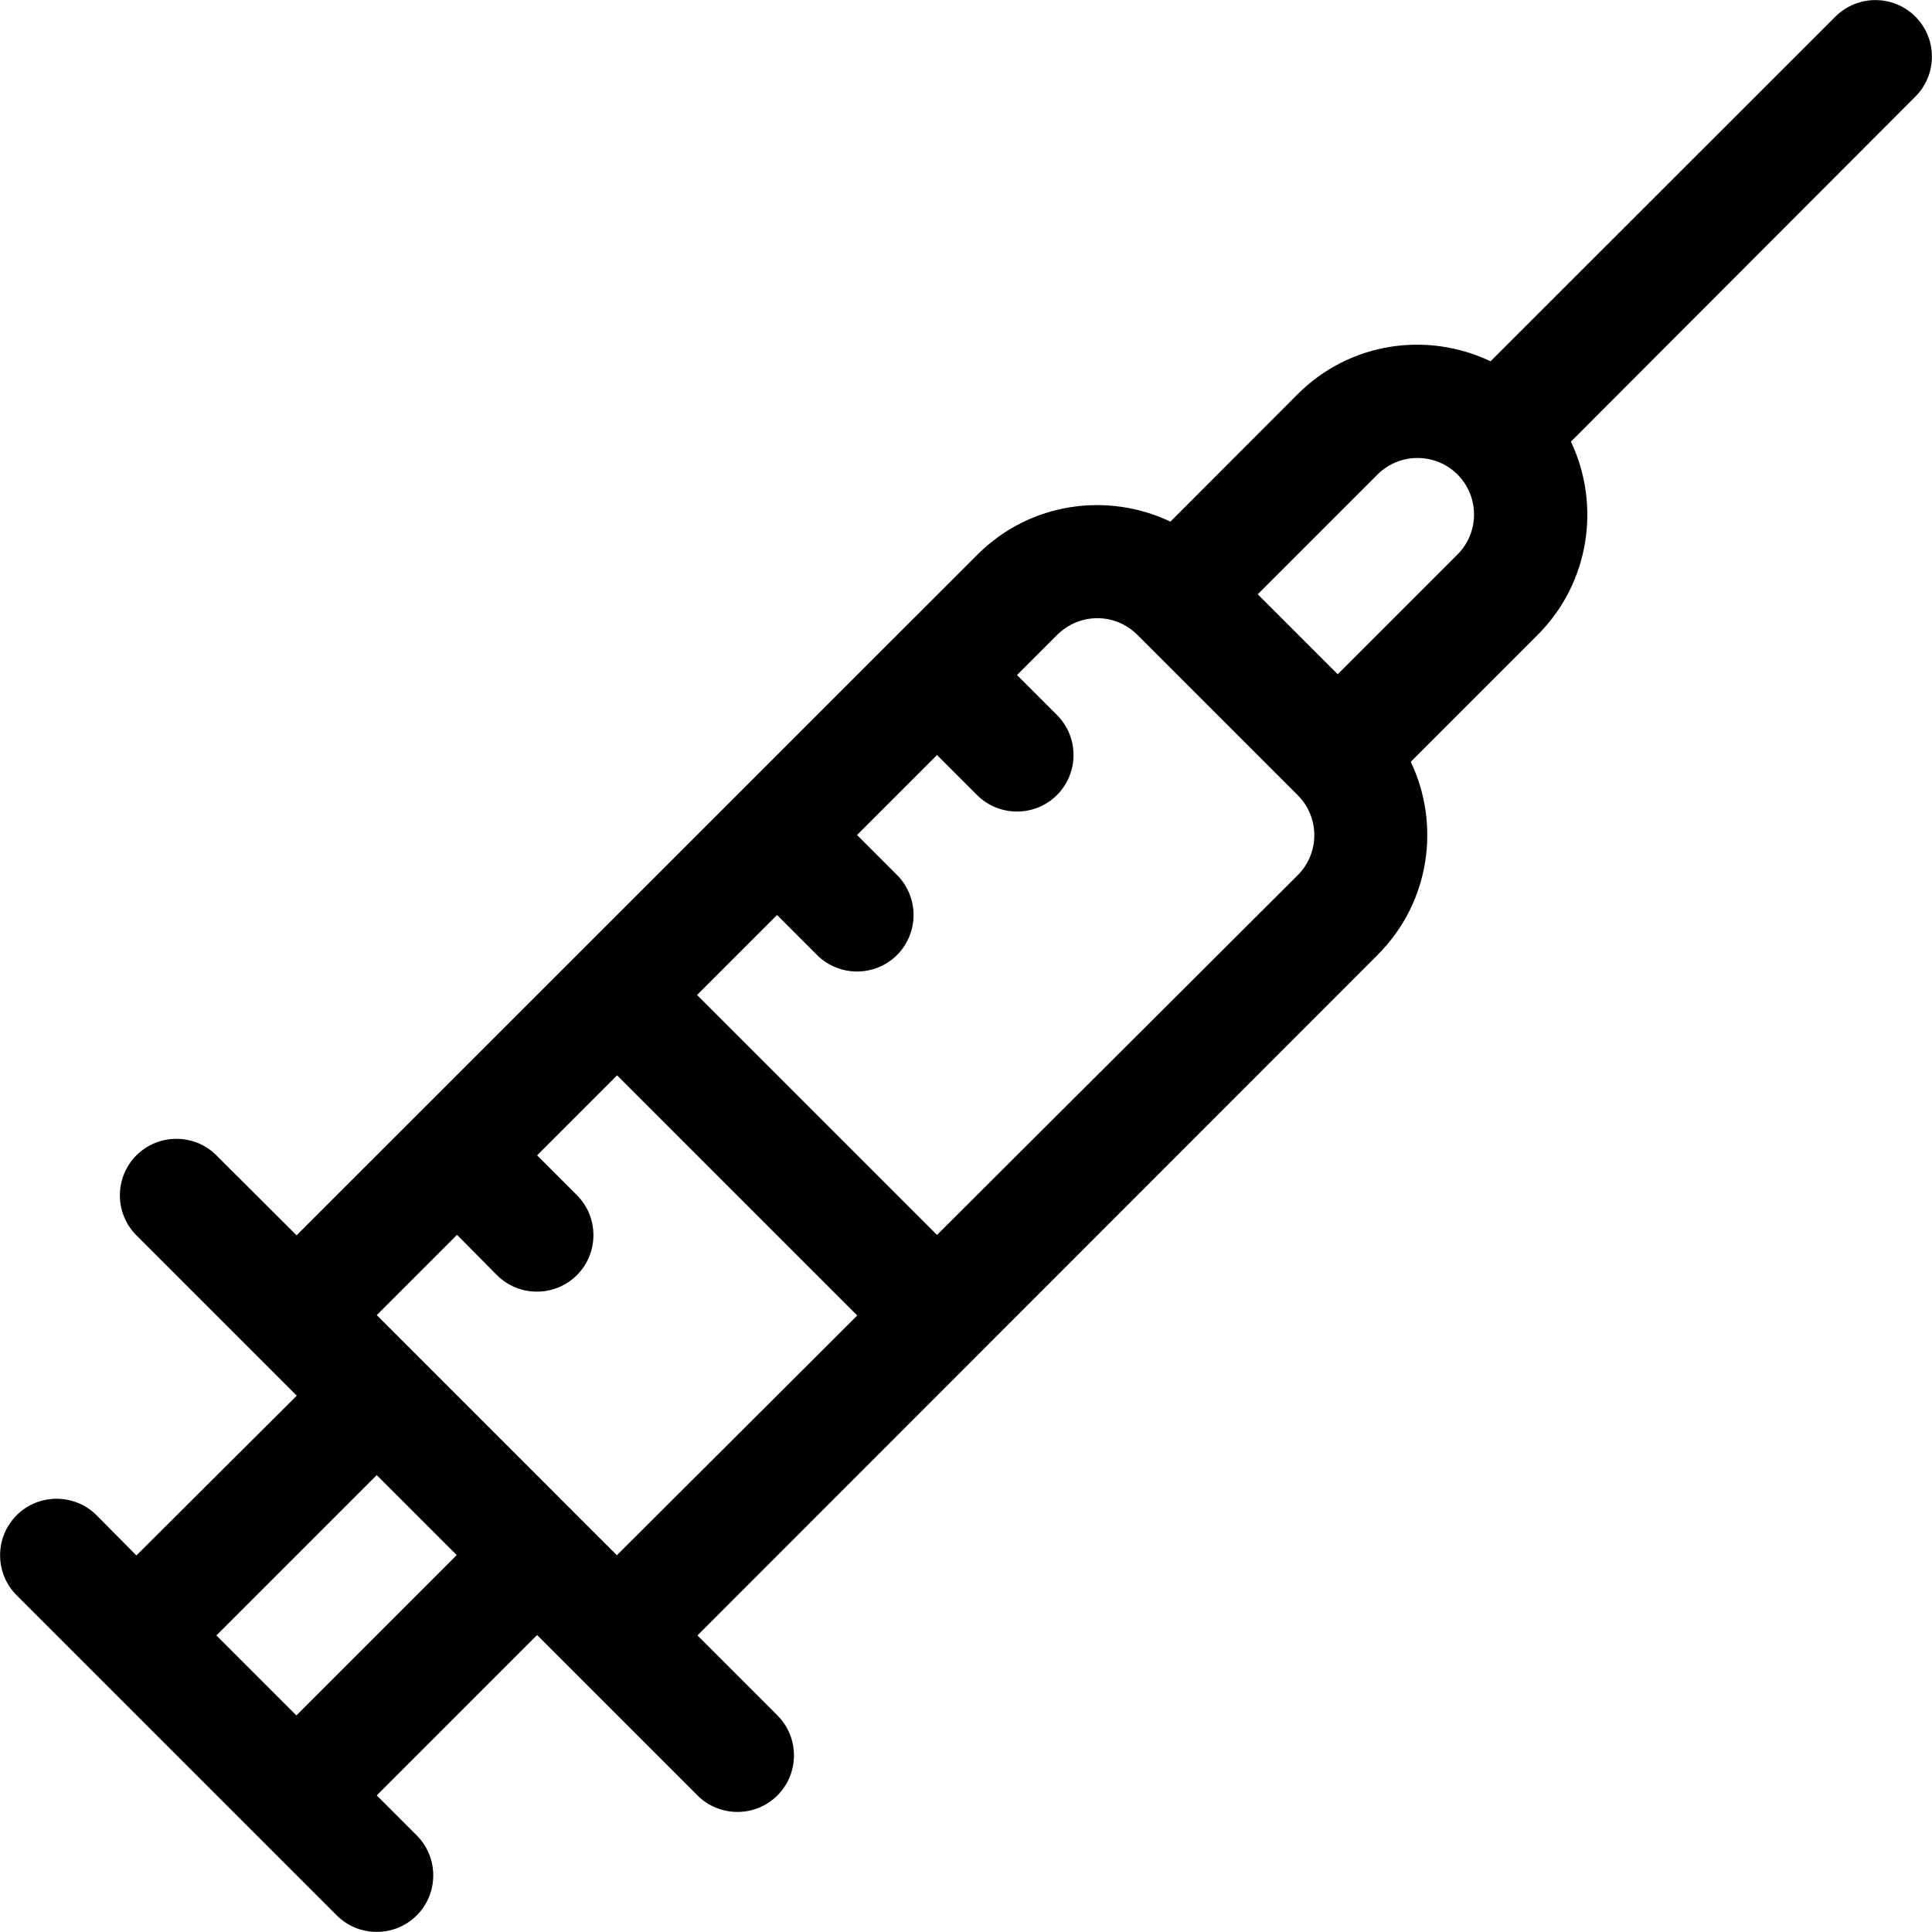 <svg xmlns="http://www.w3.org/2000/svg" viewBox="0 0 100 100" xmlns:v="https://vecta.io/nano"><path d="M17.43 99.14c1.14 1.14 3 1.14 4.14 0s1.14-3 0-4.14l-2.07-2.07 8.3-8.3 8.3 8.3c1.14 1.14 3 1.14 4.14 0s1.14-3 0-4.14l-4.14-4.14L71.3 49.43c2.76-2.76 3.25-6.8 1.72-10l6.57-6.57c2.7-2.7 3.27-6.74 1.72-10L99.14 5c1.14-1.14 1.14-3 0-4.14s-3-1.14-4.14 0L77.15 18.7c-3.27-1.56-7.3-1-10 1.72L60.58 27c-3.2-1.53-7.25-1.04-10 1.72L15.35 63.94 11.2 59.8c-1.14-1.14-3-1.14-4.14 0s-1.14 3 0 4.14l8.3 8.3-8.3 8.27L5 78.43c-1.14-1.14-3-1.14-4.14 0s-1.14 3 0 4.14l16.57 16.57zM71.3 24.56c1.14-1.14 3-1.14 4.14 0s1.14 3 0 4.14l-6.2 6.2-4.14-4.14 6.2-6.2zm-12.43 8.3l8.3 8.3c1.15 1.15 1.14 3 0 4.14L48.5 63.92 36.08 51.5l4.14-4.14 2.07 2.07c1.14 1.14 3 1.14 4.14 0s1.14-3 0-4.14l-2.07-2.07 4.14-4.14 2.07 2.07c1.14 1.14 3 1.14 4.14 0s1.14-3 0-4.14l-2.07-2.07 2.07-2.07c1.16-1.16 3-1.16 4.15-.02h0zm-35.2 31.07L25.72 66c1.14 1.14 3 1.14 4.14 0s1.14-3 0-4.14L27.8 59.8l4.14-4.14 12.43 12.43L31.93 80.5 19.5 68.07l4.15-4.15zM19.5 76.35l4.14 4.14-8.3 8.3-4.14-4.14 8.3-8.3z"/></svg>